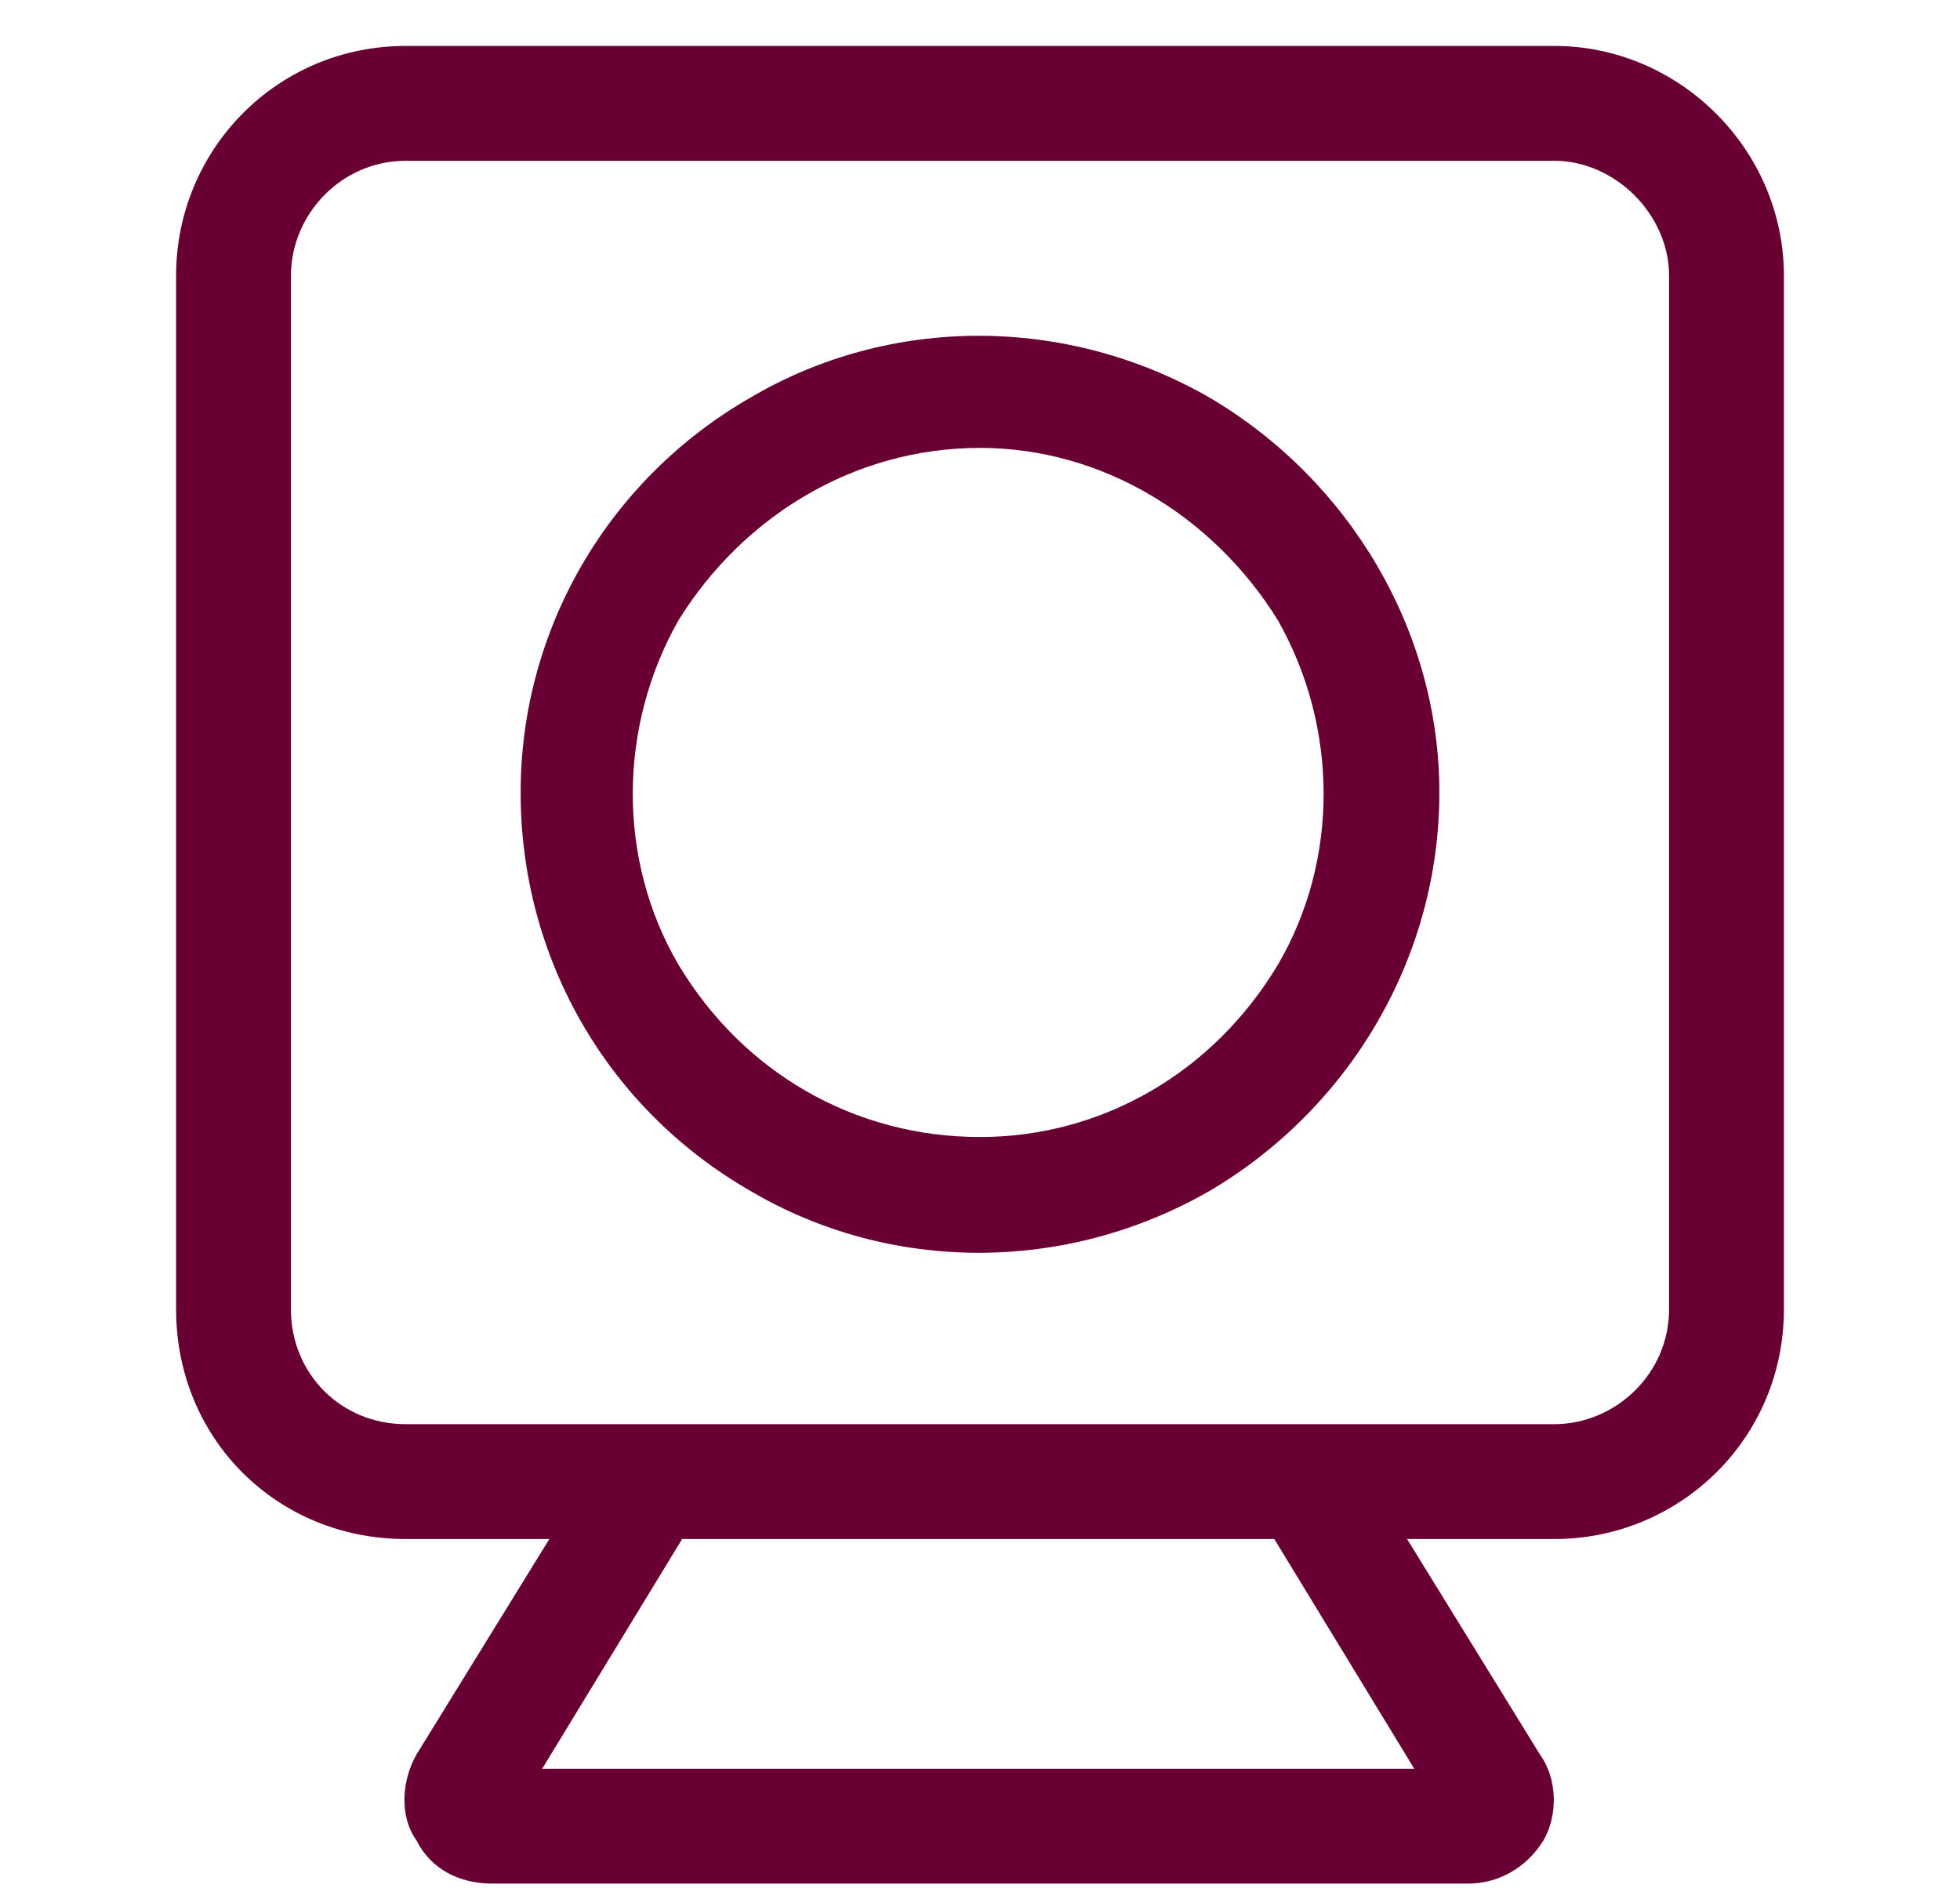 <svg width="32" height="31" viewBox="0 0 32 31" fill="none" xmlns="http://www.w3.org/2000/svg">
<path d="M25.375 2.625H6.625C5.57 2.625 4.75 3.504 4.75 4.5V21.375C4.75 22.43 5.57 23.25 6.625 23.25H10.082H21.859H25.375C26.371 23.25 27.25 22.43 27.25 21.375V4.5C27.25 3.504 26.371 2.625 25.375 2.625ZM22.973 25.125L25.141 28.641C25.434 29.051 25.434 29.637 25.199 30.047C24.906 30.516 24.438 30.75 23.969 30.75H8.031C7.504 30.75 7.035 30.516 6.801 30.047C6.508 29.637 6.566 29.051 6.801 28.641L8.969 25.125H6.625C4.516 25.125 2.875 23.484 2.875 21.375V4.5C2.875 2.449 4.516 0.75 6.625 0.75H25.375C27.426 0.75 29.125 2.449 29.125 4.5V21.375C29.125 23.484 27.426 25.125 25.375 25.125H22.973ZM11.137 25.125L8.852 28.875H23.09L20.805 25.125H11.137ZM16 18.562C17.992 18.562 19.809 17.508 20.863 15.75C21.859 14.051 21.859 11.883 20.863 10.125C19.809 8.426 17.992 7.312 16 7.312C13.949 7.312 12.133 8.426 11.078 10.125C10.082 11.883 10.082 14.051 11.078 15.75C12.133 17.508 13.949 18.562 16 18.562ZM8.5 12.938C8.5 10.301 9.906 7.84 12.25 6.492C14.535 5.145 17.406 5.145 19.75 6.492C22.035 7.84 23.5 10.301 23.5 12.938C23.5 15.633 22.035 18.094 19.75 19.441C17.406 20.789 14.535 20.789 12.25 19.441C9.906 18.094 8.5 15.633 8.5 12.938Z" fill="#690034"/>
</svg>
